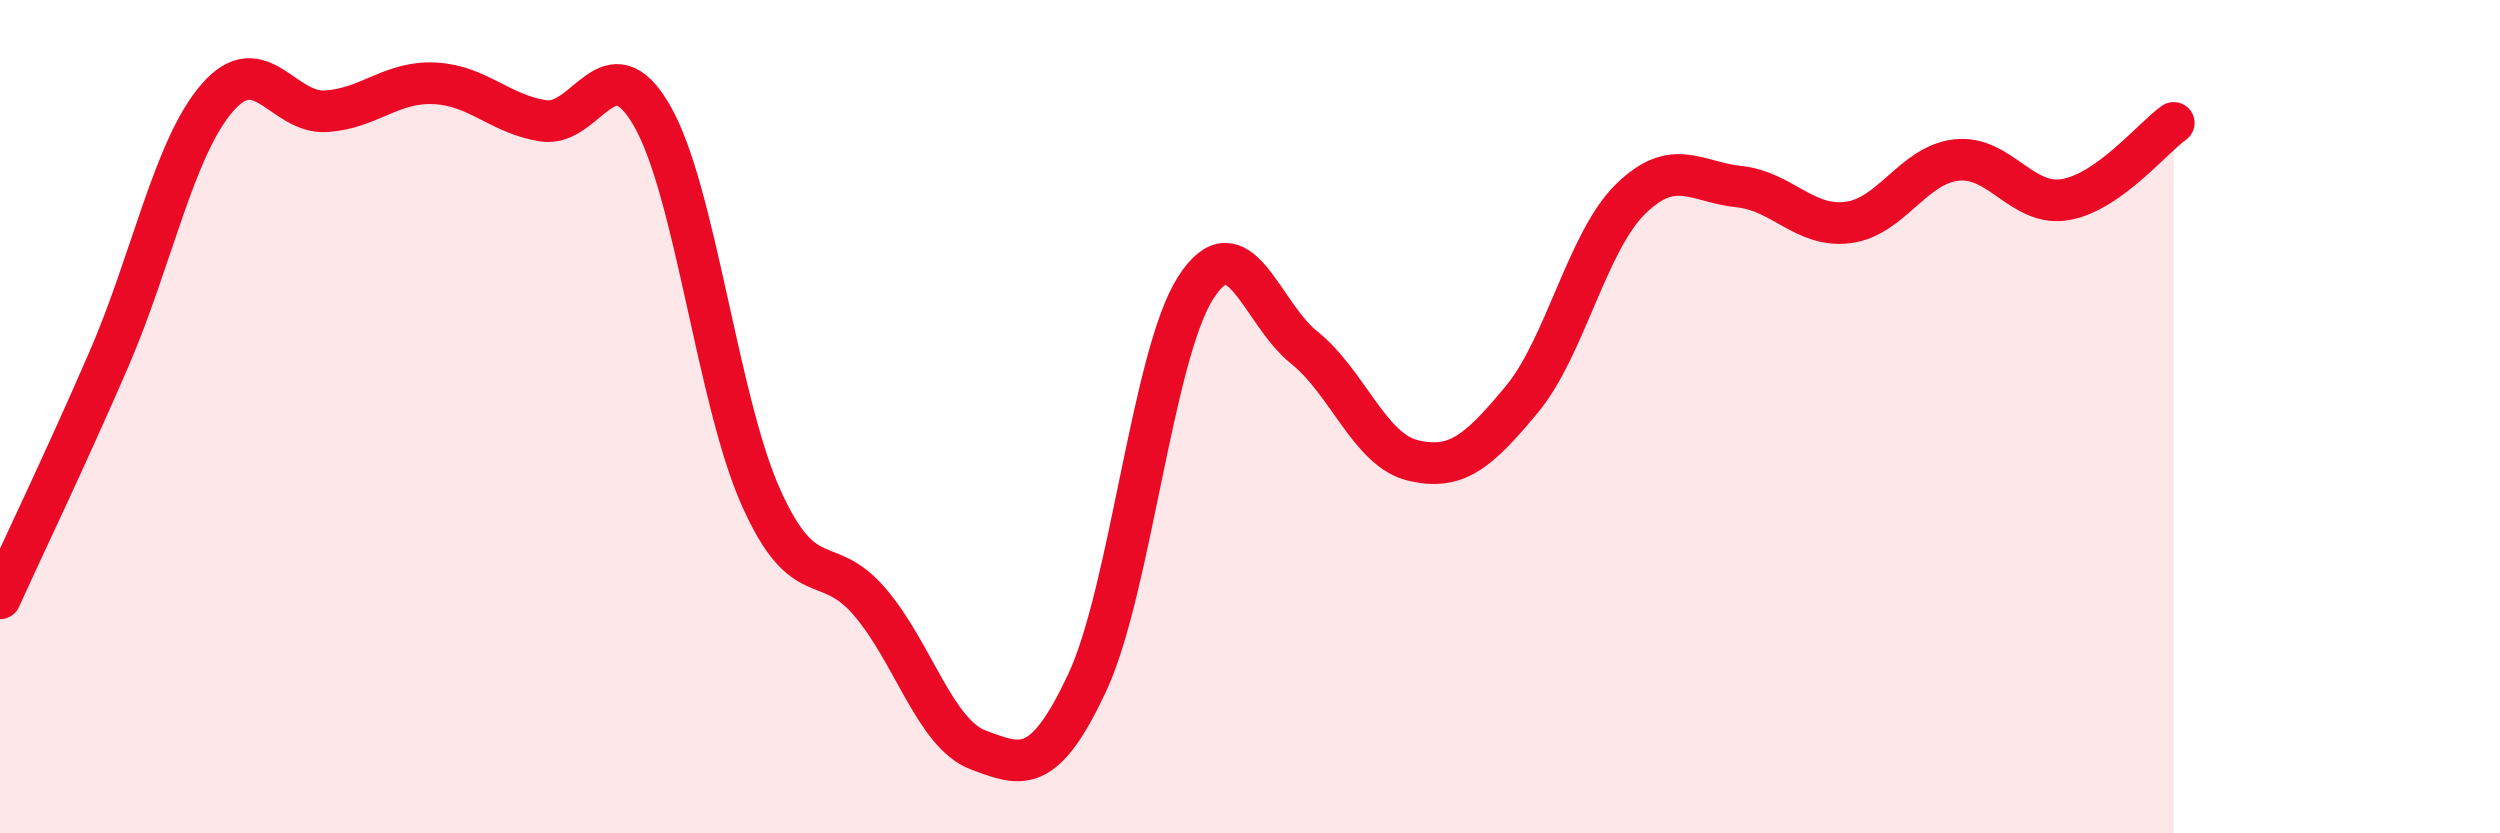 
    <svg width="60" height="20" viewBox="0 0 60 20" xmlns="http://www.w3.org/2000/svg">
      <path
        d="M 0,14.36 C 0.52,13.21 1.57,11.03 2.61,8.63 C 3.65,6.23 4.18,3.53 5.22,2.34 C 6.26,1.15 6.79,2.74 7.83,2.67 C 8.87,2.6 9.39,1.95 10.43,2 C 11.47,2.05 12,2.74 13.04,2.9 C 14.08,3.06 14.61,0.97 15.65,2.78 C 16.69,4.59 17.22,9.6 18.26,11.93 C 19.3,14.26 19.83,13.23 20.87,14.44 C 21.91,15.65 22.44,17.61 23.48,18 C 24.52,18.39 25.05,18.61 26.09,16.39 C 27.13,14.17 27.66,8.51 28.7,6.9 C 29.74,5.29 30.26,7.51 31.3,8.34 C 32.34,9.17 32.87,10.8 33.91,11.05 C 34.95,11.3 35.48,10.84 36.52,9.59 C 37.56,8.34 38.09,5.8 39.13,4.78 C 40.17,3.76 40.7,4.37 41.74,4.48 C 42.78,4.59 43.31,5.47 44.35,5.34 C 45.39,5.21 45.92,3.95 46.96,3.84 C 48,3.73 48.53,4.97 49.57,4.79 C 50.61,4.61 51.65,3.32 52.17,2.95L52.17 20L0 20Z"
        fill="#EB0A25"
        opacity="0.1"
        stroke-linecap="round"
        stroke-linejoin="round"
      />
      <path
        d="M 0,14.36 C 0.52,13.21 1.57,11.03 2.61,8.63 C 3.65,6.23 4.18,3.53 5.22,2.34 C 6.26,1.15 6.79,2.74 7.83,2.67 C 8.87,2.6 9.39,1.95 10.43,2 C 11.47,2.05 12,2.74 13.04,2.9 C 14.08,3.06 14.61,0.97 15.65,2.78 C 16.69,4.59 17.22,9.6 18.26,11.93 C 19.3,14.26 19.83,13.23 20.87,14.44 C 21.91,15.65 22.44,17.61 23.48,18 C 24.52,18.39 25.05,18.61 26.09,16.39 C 27.13,14.17 27.66,8.51 28.7,6.9 C 29.74,5.29 30.26,7.51 31.3,8.34 C 32.34,9.17 32.87,10.8 33.91,11.05 C 34.95,11.3 35.48,10.84 36.52,9.59 C 37.56,8.34 38.09,5.8 39.13,4.78 C 40.17,3.76 40.7,4.37 41.74,4.48 C 42.78,4.59 43.31,5.47 44.35,5.34 C 45.39,5.21 45.92,3.95 46.96,3.84 C 48,3.73 48.53,4.97 49.57,4.79 C 50.61,4.61 51.65,3.32 52.17,2.95"
        stroke="#EB0A25"
        stroke-width="1"
        fill="none"
        stroke-linecap="round"
        stroke-linejoin="round"
      />
    </svg>
  